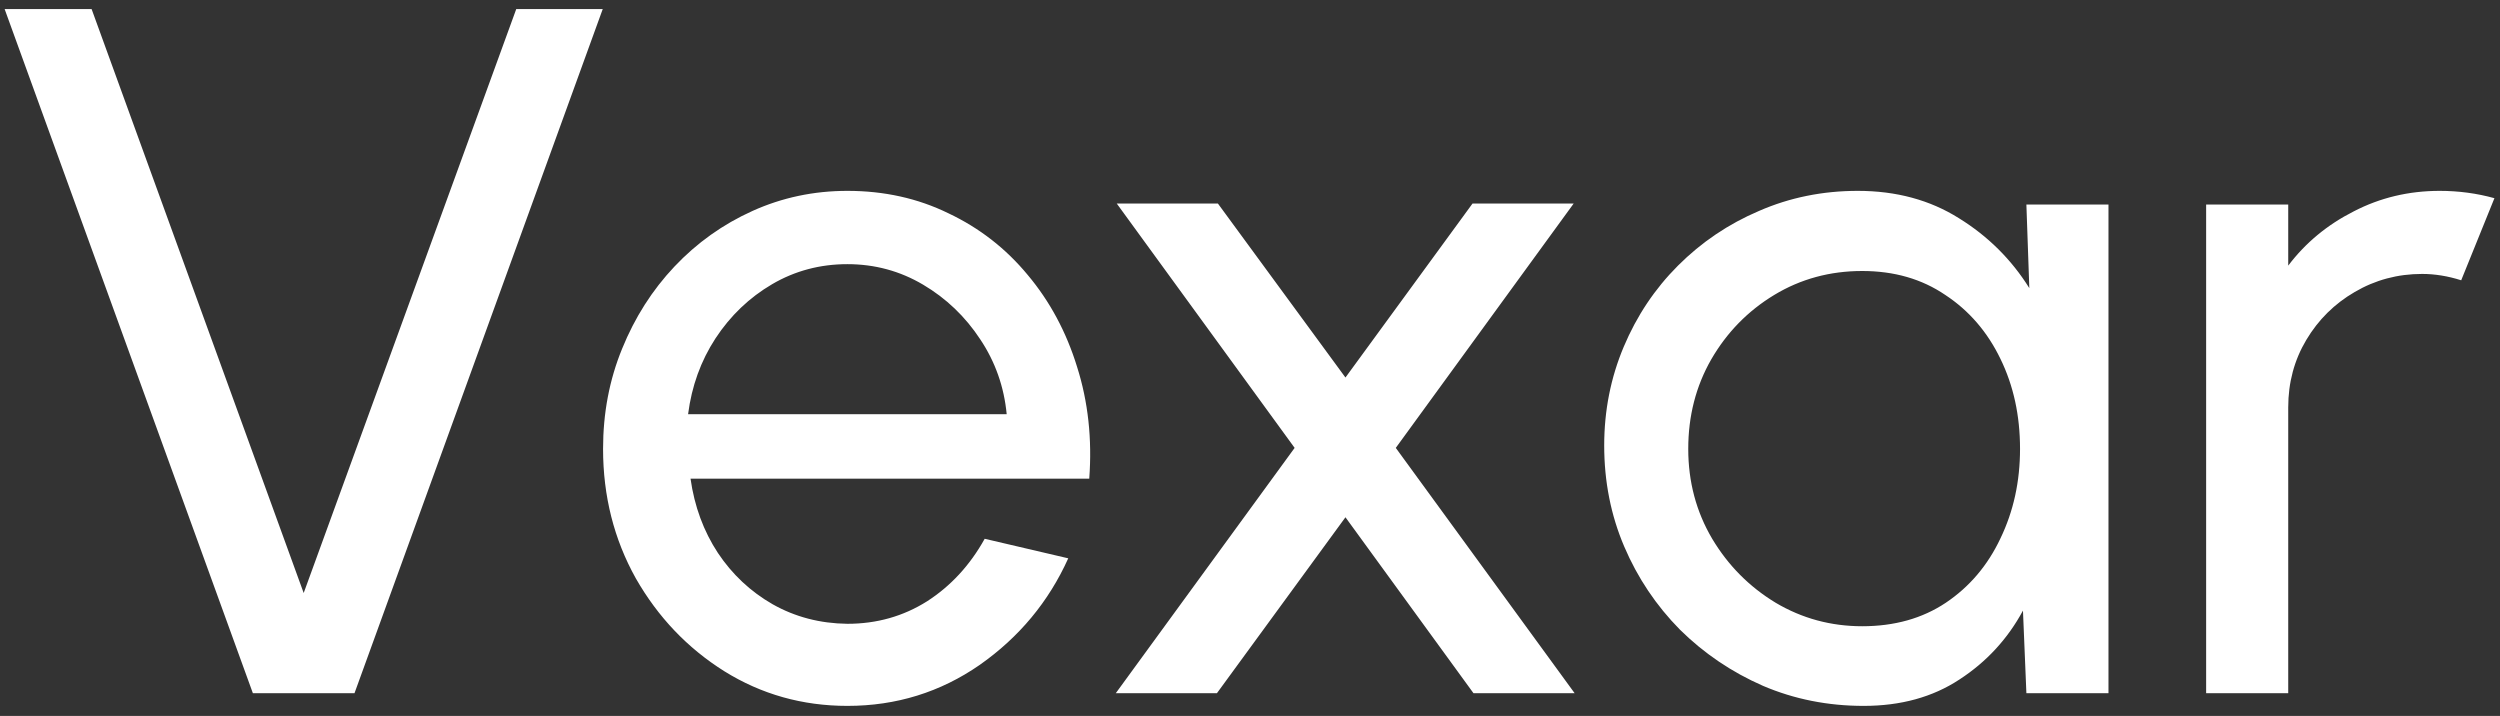 <svg width="220" height="63" viewBox="0 0 220 63" fill="none" xmlns="http://www.w3.org/2000/svg">
<rect x="0" y="0" width="220" height="63" fill="#333333" stroke="none"/>
<path d="M22.252 61L0.408 0.8H8.062L26.724 52.185L45.429 0.8H53.04L31.196 61H22.252ZM74.57 62.118C70.614 62.118 67.002 61.1 63.734 59.065C60.495 57.03 57.901 54.306 55.951 50.895C54.031 47.455 53.07 43.657 53.07 39.5C53.07 36.347 53.629 33.408 54.747 30.685C55.865 27.933 57.399 25.525 59.348 23.461C61.326 21.368 63.62 19.734 66.228 18.559C68.837 17.384 71.618 16.796 74.57 16.796C77.81 16.796 80.777 17.455 83.471 18.774C86.195 20.064 88.517 21.87 90.437 24.192C92.387 26.514 93.834 29.209 94.78 32.276C95.755 35.343 96.113 38.626 95.855 42.123H60.767C61.111 44.56 61.914 46.738 63.175 48.659C64.437 50.551 66.042 52.056 67.991 53.174C69.969 54.292 72.162 54.865 74.57 54.894C77.15 54.894 79.487 54.235 81.579 52.916C83.672 51.569 85.363 49.734 86.653 47.412L94.006 49.132C92.286 52.945 89.692 56.069 86.223 58.506C82.755 60.914 78.87 62.118 74.57 62.118ZM60.552 36.447H88.588C88.359 34.039 87.585 31.846 86.266 29.868C84.948 27.861 83.271 26.256 81.235 25.052C79.2 23.848 76.978 23.246 74.57 23.246C72.162 23.246 69.955 23.834 67.948 25.009C65.942 26.184 64.279 27.775 62.96 29.782C61.67 31.76 60.868 33.982 60.552 36.447ZM98.19 61L113.928 39.414L98.276 17.914H107.177L118.4 33.222L129.58 17.914H138.481L122.829 39.414L138.567 61H129.666L118.4 45.52L107.091 61H98.19ZM178.322 18H185.546V61H178.322L178.021 53.733C176.674 56.227 174.81 58.248 172.431 59.796C170.08 61.344 167.271 62.118 164.003 62.118C160.85 62.118 157.897 61.53 155.145 60.355C152.393 59.151 149.956 57.503 147.835 55.41C145.742 53.289 144.108 50.852 142.933 48.1C141.758 45.348 141.17 42.381 141.17 39.199C141.17 36.132 141.743 33.236 142.89 30.513C144.037 27.79 145.628 25.41 147.663 23.375C149.727 21.311 152.106 19.706 154.801 18.559C157.496 17.384 160.391 16.796 163.487 16.796C166.87 16.796 169.837 17.599 172.388 19.204C174.939 20.781 177.003 22.83 178.58 25.353L178.322 18ZM163.874 55.109C166.712 55.109 169.163 54.421 171.227 53.045C173.32 51.64 174.925 49.748 176.043 47.369C177.19 44.99 177.763 42.367 177.763 39.5C177.763 36.576 177.19 33.939 176.043 31.588C174.896 29.209 173.277 27.331 171.184 25.955C169.12 24.55 166.683 23.848 163.874 23.848C161.036 23.848 158.456 24.55 156.134 25.955C153.812 27.36 151.963 29.252 150.587 31.631C149.24 33.982 148.566 36.605 148.566 39.5C148.566 42.395 149.268 45.033 150.673 47.412C152.078 49.763 153.941 51.64 156.263 53.045C158.585 54.421 161.122 55.109 163.874 55.109ZM194.14 61V18H201.364V23.375C202.884 21.368 204.804 19.777 207.126 18.602C209.448 17.398 211.971 16.796 214.694 16.796C216.357 16.796 217.962 17.011 219.51 17.441L216.586 24.665C215.411 24.292 214.264 24.106 213.146 24.106C210.996 24.106 209.018 24.636 207.212 25.697C205.435 26.729 204.016 28.134 202.955 29.911C201.895 31.688 201.364 33.666 201.364 35.845V61H194.14Z" fill="white"/>
</svg>
